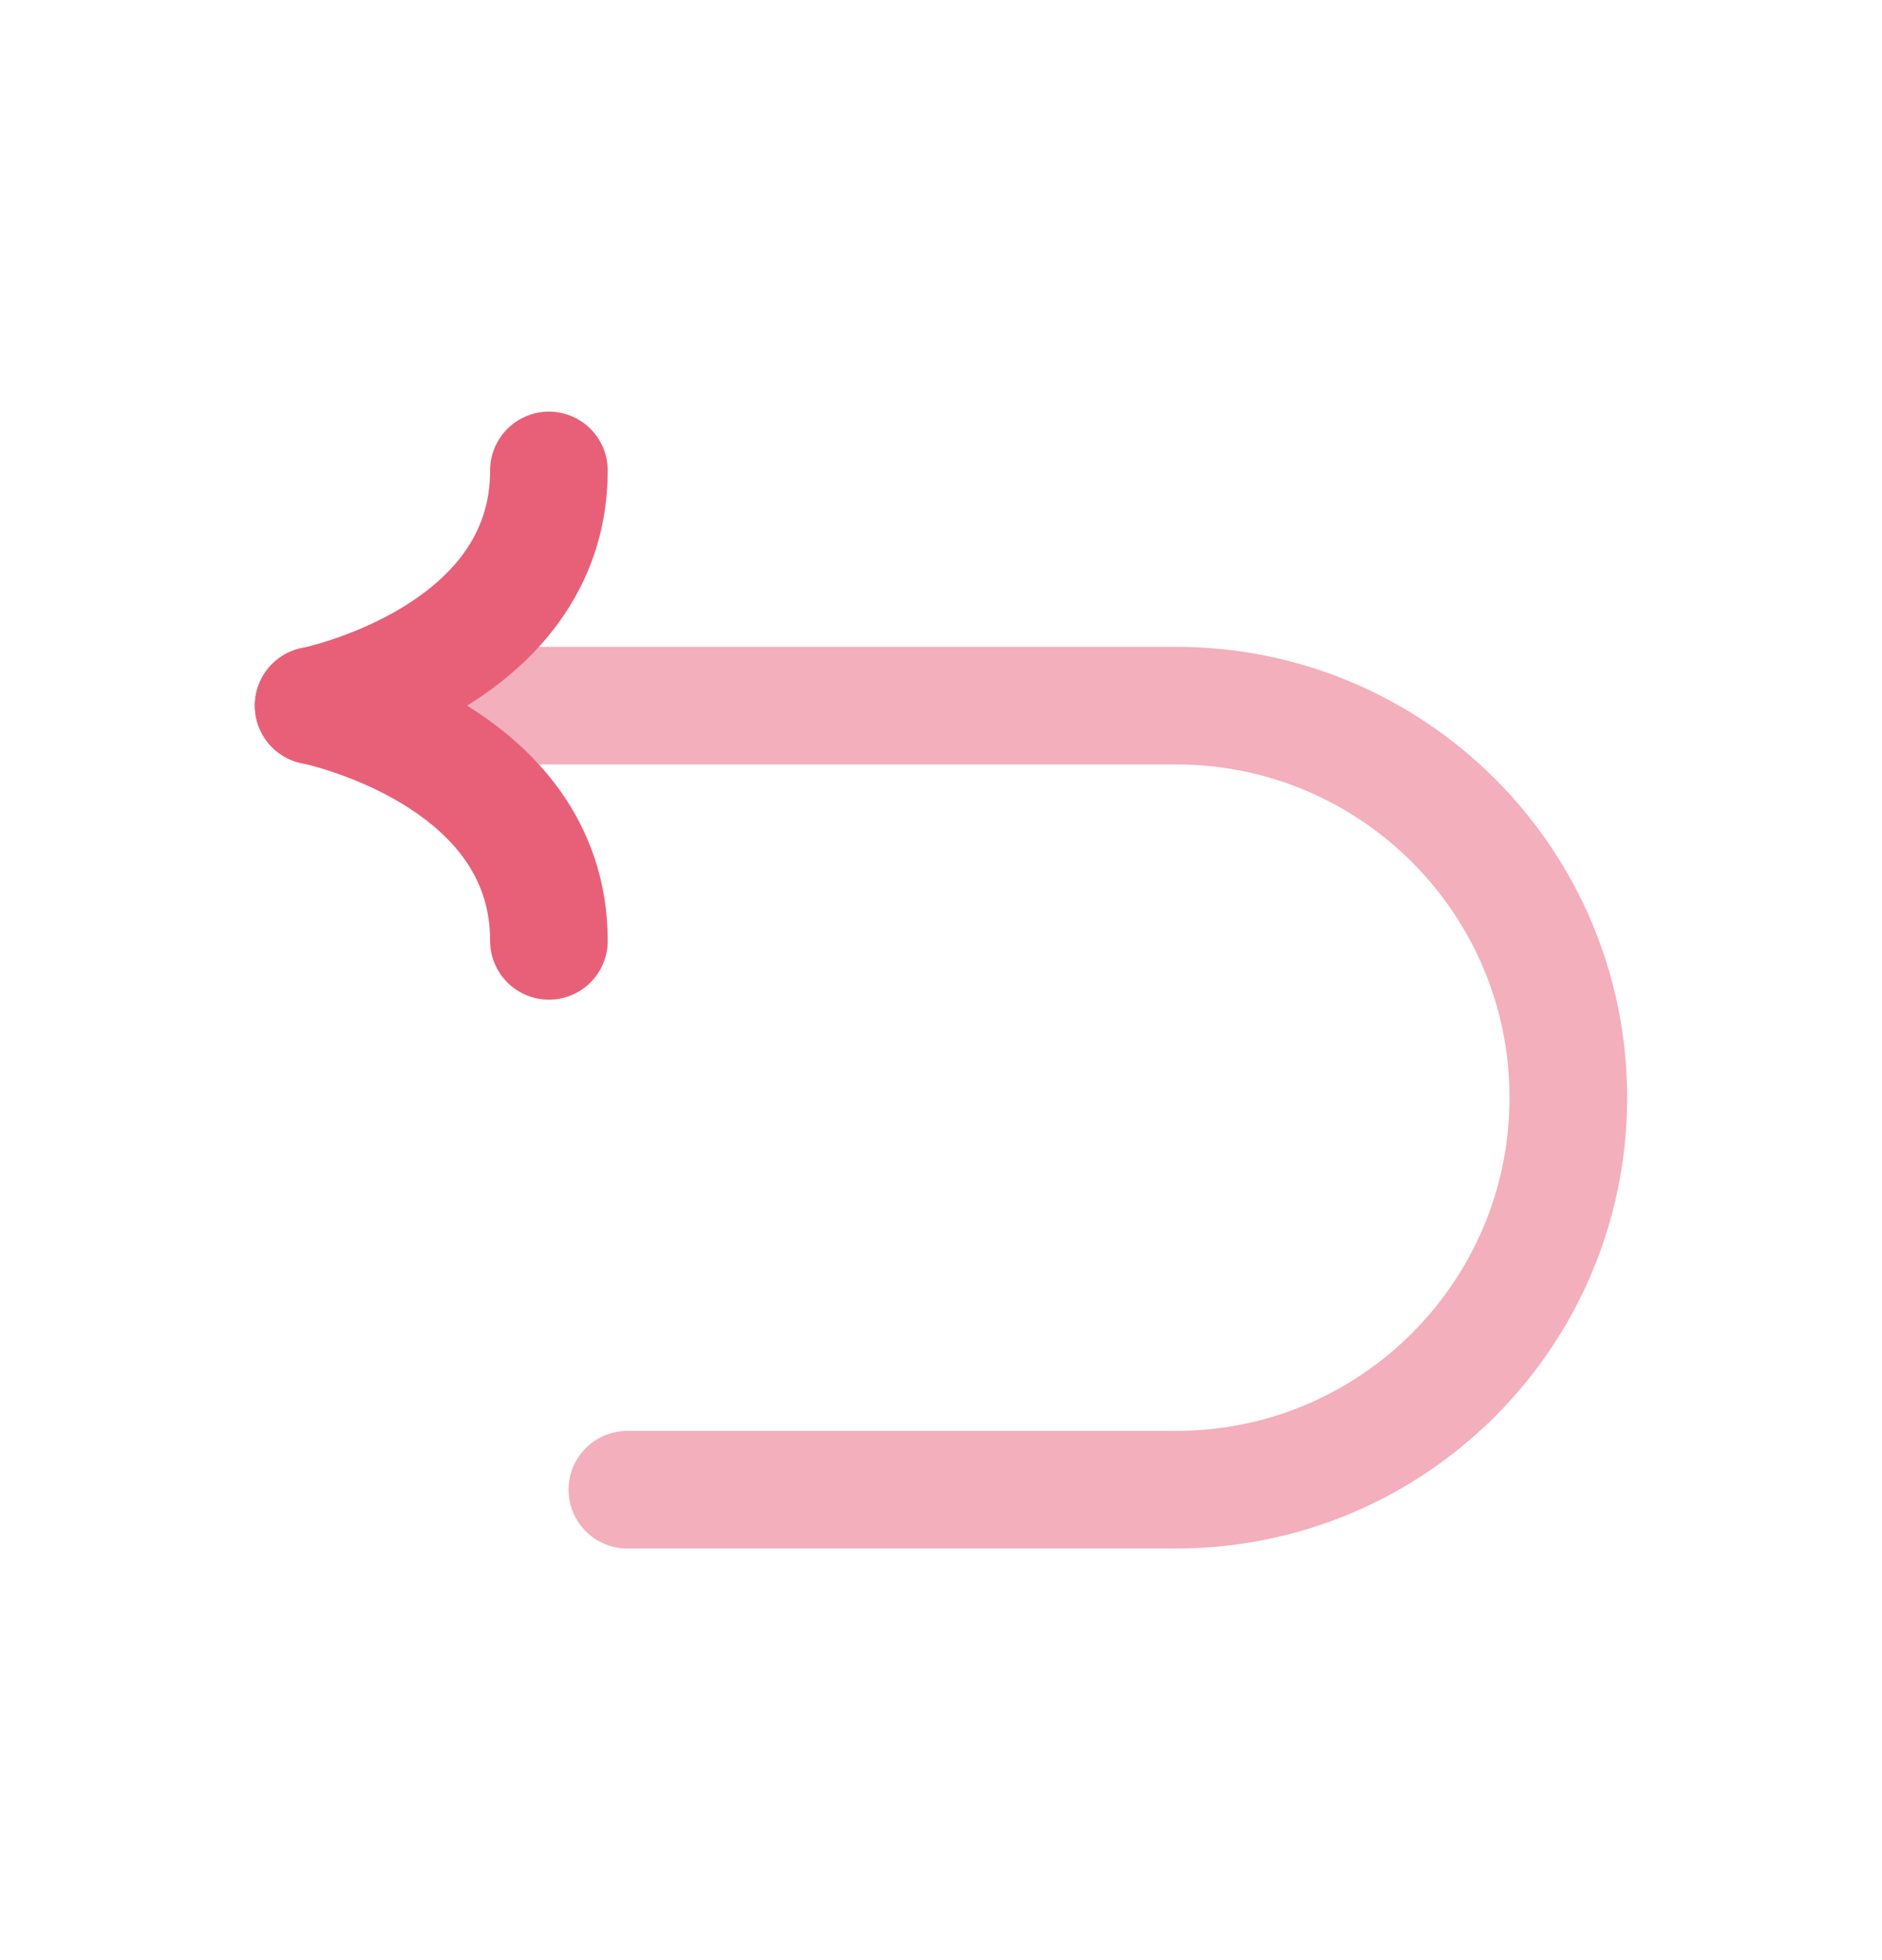 <svg width="24" height="25" viewBox="0 0 24 25" fill="none" xmlns="http://www.w3.org/2000/svg">
<path opacity="0.5" d="M4 9H15C17.761 9 20 11.239 20 14C20 16.761 17.761 19 15 19H8" stroke="#E86078" stroke-width="1.5" stroke-linecap="round"/>
<path d="M4 9C4 9 7 9.6 7 12" stroke="#E86078" stroke-width="1.5" stroke-linecap="round" stroke-linejoin="round"/>
<path d="M4 9C4 9 7 8.4 7 6" stroke="#E86078" stroke-width="1.5" stroke-linecap="round" stroke-linejoin="round"/>
</svg>
